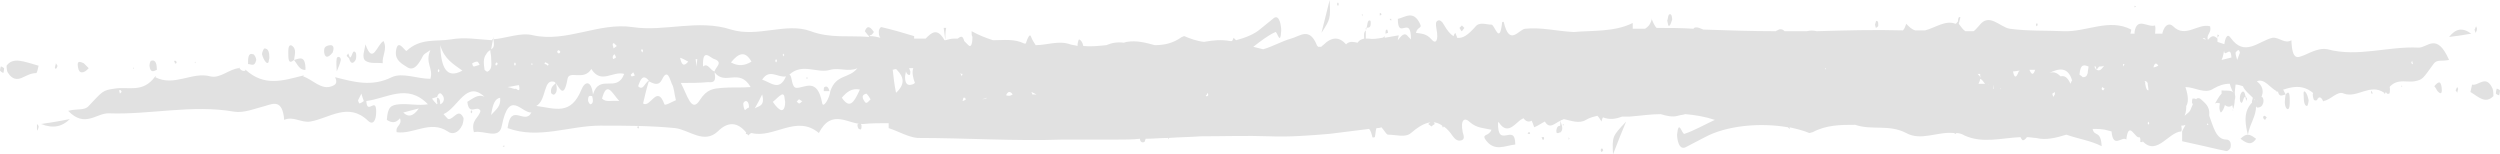 <?xml version="1.0" encoding="UTF-8"?> <!-- Generator: Adobe Illustrator 27.0.0, SVG Export Plug-In . SVG Version: 6.00 Build 0) --> <svg xmlns="http://www.w3.org/2000/svg" xmlns:xlink="http://www.w3.org/1999/xlink" id="Layer_1" x="0px" y="0px" viewBox="0 0 304.4 18.8" style="enable-background:new 0 0 304.4 18.8;" xml:space="preserve"> <style type="text/css"> .st0{fill:#E1E1E1;} </style> <g> <path class="st0" d="M265.9,15L265.9,15L265.9,15L265.9,15c0,0,0,0.1-0.1,0.1L265.9,15L265.9,15L265.9,15z"></path> <polygon class="st0" points="47.4,14 47.4,14 47.4,13.9 "></polygon> <path class="st0" d="M0.8,8c0,0.1,0,0.7,0.2,0.9c0.5,0.8,1.1,0.8,1.6,0.6c0.5-0.2,1.1-0.6,1.8-0.6c0.1,0,0.2-0.4,0.3-0.9 C2.9,7.5,1.6,6.9,0.8,8z"></path> <polygon class="st0" points="44.7,5.4 44.6,5.3 44.6,5.3 44.6,5.3 44.6,5.3 44.6,5.3 44.6,5.4 44.6,5.3 "></polygon> <path class="st0" d="M44.5,7.4c0.6,0.4,1.4,0.2,2.1,0.3c-0.1-0.9,0.6-1.7,0.1-2.7c-0.8,0.4-1.3,3-2.2,0.4C44.4,6.1,44,7,44.5,7.4z"></path> <path class="st0" d="M8.5,14.5c-1,0.2-2.1,0.4-3.5,0.6C6.5,15.7,7.6,15.4,8.5,14.5z"></path> <path class="st0" d="M196.4,18.8c0.6-1.6,1.1-2.8,1.6-4C196.3,16.6,196.3,16.6,196.4,18.8z"></path> <path class="st0" d="M32.8,7.1c0-0.7-0.1-1.2-0.6-1.2c-0.1,0-0.3,0.5-0.3,0.7c0.1,0.4,0.3,0.8,0.5,1C32.8,7.9,32.7,7.2,32.8,7.1z"></path> <path class="st0" d="M35.6,5.6c-0.4-0.3-0.5,0.2-0.5,0.7c0,0.9,0,1.6,0.7,1C35.9,6.6,36.1,6,35.6,5.6z"></path> <path class="st0" d="M35.8,7.2C35.8,7.3,35.8,7.3,35.8,7.2L35.8,7.2L35.8,7.2L35.8,7.2L35.8,7.2z"></path> <path class="st0" d="M35.8,7.3c0.4,0.5,0.7,1.3,1.4,1.2C37.2,6.7,36.5,7.1,35.8,7.3z"></path> <path class="st0" d="M10.8,8.3c-0.2-0.2-0.4-0.4-0.6-0.6C9.9,7.6,9.3,7.2,9.5,8.2C9.6,9,10.2,9,10.8,8.3z"></path> <path class="st0" d="M31.2,7.3c0-0.2-0.2-0.7-0.4-0.7c-0.6-0.2-0.6,0.5-0.6,1.2C30.6,7.8,31,8.2,31.2,7.3z"></path> <path class="st0" d="M39.9,6.9c0.3-0.1,0.5-0.4,0.6-0.5c0.3-0.8-0.1-0.9-0.2-0.9c-0.3,0-0.7,0.1-0.8,0.4C39.4,6.3,39.5,7,39.9,6.9z "></path> <path class="st0" d="M43.3,7.3c0.1-0.2,0.1-0.8,0-0.9C42.9,5.9,42.9,7,42.6,7l-0.2-0.5l-0.2,0.3l0.3,0.3C42.7,7.8,43,7.8,43.3,7.3z "></path> <path class="st0" d="M18.4,7.4c-0.1,0-0.2,0.4-0.2,0.6c0.1,0.9,0.5,0.7,0.9,0.5C19.1,7.9,19,7.2,18.4,7.4z"></path> <path class="st0" d="M0,8.6c0.1,0.1,0.2,0.2,0.4,0.3c0,0,0.1-0.3,0.1-0.6C0.3,8.2,0.3,8.1,0.1,8.1C0.1,8.1,0,8.4,0,8.6z"></path> <path class="st0" d="M260.6,17.3l0.3,0l-0.1-1.6l0,0C260.7,16.3,260.6,16.8,260.6,17.3z"></path> <path class="st0" d="M104.4,15.2c0,0.2,0.1,0.5,0.2,0.5c0.3,0.2,0.3-0.1,0.3-0.4c0-0.1-0.1-0.3-0.2-0.4 C104.6,15,104.4,15.1,104.4,15.2z"></path> <path class="st0" d="M174.4,14.7c-0.2,0-0.3,0.3-0.5,0.4c0.1,0.1,0.3,0.2,0.4,0.3c0.1-0.1,0.2-0.2,0.4-0.3 C174.6,14.9,174.5,14.7,174.4,14.7z"></path> <path class="st0" d="M189.5,15.9c0,0.1,0,0.3,0.1,0.3c0.4,0.1,0.5-0.5,0.6-0.9C190,15.4,189.6,15.1,189.5,15.9z"></path> <path class="st0" d="M190.2,15.3c0,0,0.1,0,0.1-0.1l-0.1-0.1C190.3,15.2,190.3,15.3,190.2,15.3z"></path> <polygon class="st0" points="41,8.7 41,8.7 41,8.7 41,8.7 41,8.7 "></polygon> <path class="st0" d="M41,7.1c-0.1,0.5,0,1.1,0,1.6c0.2-0.5,0.4-0.9,0.5-1.4C41.5,6.9,41.1,6.8,41,7.1z"></path> <path class="st0" d="M4.5,15.7c0,0.1,0.1,0.2,0.1,0.2c0-0.2,0.1-0.3,0.1-0.5c0-0.1-0.1-0.2-0.2-0.3C4.5,15.3,4.5,15.5,4.5,15.7z"></path> <path class="st0" d="M21.5,7.6c0-0.1-0.1-0.2-0.1-0.2c-0.1,0-0.1,0-0.2,0c0,0.1,0.1,0.2,0.1,0.3C21.4,7.8,21.5,7.7,21.5,7.6z"></path> <path class="st0" d="M190.4,15.3l0-0.2c0,0,0,0-0.1,0.1L190.4,15.3z"></path> <path class="st0" d="M187.2,14.5L187.2,14.5L187.2,14.5l0-0.1L187.2,14.5C187.2,14.5,187.2,14.5,187.2,14.5z"></path> <path class="st0" d="M186.9,15c0.2,0,0.3-0.2,0.3-0.5l-0.5,0.1C186.8,14.8,186.9,15,186.9,15z"></path> <polygon class="st0" points="275.4,11.3 275,11.4 275.1,11.4 "></polygon> <path class="st0" d="M6.8,8.4C6.9,8.3,7,8.1,7,8L6.8,7.7c0,0.2-0.1,0.3-0.1,0.5C6.6,8.2,6.8,8.4,6.8,8.4z"></path> <polygon class="st0" points="61.2,17.8 61.4,17.9 61.4,17.7 "></polygon> <path class="st0" d="M187.8,17c0,0,0.1,0,0.2,0l0-0.3l-0.3,0C187.8,16.9,187.8,17,187.8,17z"></path> <polygon class="st0" points="191,17 191.1,16.9 191,16.7 "></polygon> <path class="st0" d="M194.9,18.3c0,0.1,0.1,0.2,0.1,0.2c0.1,0,0.1-0.1,0.2-0.2c0-0.1-0.1-0.2-0.1-0.2C195,18,194.9,18.2,194.9,18.3 z"></path> <path class="st0" d="M275.6,14.4c0,0.1,0.2,0.2,0.2,0.2s0.1-0.2,0.2-0.3c-0.1-0.1-0.2-0.2-0.3-0.2 C275.6,14.1,275.5,14.3,275.6,14.4z"></path> <path class="st0" d="M77.6,15.5c0,0.1,0.1,0.1,0.1,0.2c0-0.1,0.1-0.1,0.1-0.2c0-0.1-0.1-0.1-0.1-0.2C77.7,15.4,77.6,15.4,77.6,15.5 z"></path> <path class="st0" d="M90.8,16.3c0.3,0.1,0.4-0.1,0.5-0.5l-0.2-0.3L90.8,16.3z"></path> <polygon class="st0" points="90.8,16.5 90.8,16.3 90.8,16.3 90.8,16.3 90.8,16.3 "></polygon> <path class="st0" d="M142.7,16l-0.1-0.1C142.5,15.9,142.6,16,142.7,16C142.6,16,142.6,16,142.7,16z"></path> <path class="st0" d="M186.1,16.1l-0.1,0.2l0.3,0c0-0.1,0-0.2-0.1-0.2C186.2,16.1,186.1,16.1,186.1,16.1z"></path> <path class="st0" d="M57.3,13.6c0,0.1,0.1,0.2,0.1,0.2c0,0,0.1-0.1,0.1-0.2c0-0.1-0.1-0.2-0.1-0.2S57.4,13.5,57.3,13.6z"></path> <polygon class="st0" points="47.4,14 47.4,13.9 47.4,14.1 "></polygon> <polygon class="st0" points="47.4,14.5 47.4,14.1 47.2,14.4 "></polygon> <path class="st0" d="M29.4,7.2l0,0.3c0,0,0-0.1,0-0.1C29.4,7.4,29.4,7.2,29.4,7.2z"></path> <polygon class="st0" points="23.8,7.5 23.7,7.6 23.8,7.7 "></polygon> <polygon class="st0" points="16.3,8.2 16.2,8.3 16.3,8.4 "></polygon> <path class="st0" d="M67.5,11.5c0.4-0.3,0.3-0.8,0.2-1.4c-0.3,0.3-0.7,0.5-0.6,1.2C67.1,11.4,67.4,11.6,67.5,11.5z"></path> <path class="st0" d="M100.4,10.6c-0.1,0-0.1,0.3-0.1,0.5l0.7,0C100.9,10.7,100.7,10.4,100.4,10.6z"></path> <polygon class="st0" points="98.2,9.6 98.4,9.5 98.2,9.4 "></polygon> <path class="st0" d="M294.5,5.8c-3.7-0.2-7.4,1.2-11.1,0.2c-0.9-0.2-1.9,0.3-2.8,0.7c-0.8,0.3-1.5,0.8-1.6-1.8 c-0.8,0.5-1.5-0.4-2.3-0.3c-1.7,0.4-3.4,2.4-5.1,0c-0.4-0.6-0.7,0-0.8,1.1c-0.1,1.9,0.8-0.5,0.9,1.3c-0.4,0.1-0.8,0.2-1.2,0.3 c0.2-0.4,0.3-1,0.4-1.9c-0.3-0.1-0.6-0.2-0.9-0.3c0-0.1,0-0.3,0-0.4c-0.4-0.4-0.7-0.4-1.1,0.1c0,0-0.1,0-0.1,0 c-0.1-0.7,0.5-0.8,0.3-1.6c-1.5-0.4-3,1.5-4.5,0c-0.4-0.4-1-0.3-1.3,0.8c0,0,0,0.1,0,0.1c-0.3,0-0.6,0-0.9,0c0-0.3,0.1-0.6,0-1 c-0.9,0.3-2.2-1.1-2.5,0.8c0,0.1,0,0.1,0,0.2c-0.2,0-0.4,0-0.5,0c0-0.1,0.1-0.3,0.1-0.5c-2.7-1.4-5.4,0.3-8.2,0.2 c-2.2-0.1-4.4,0-6.6-0.3c-1.2-0.2-2.5-2-3.7-0.4c-0.3,0.3-0.5,0.6-0.7,0.7c-0.3,0-0.7,0-1,0c-0.3-0.2-0.5-0.5-0.8-0.9l0,0l0.2-0.8 c-0.2-0.1-0.3,0.1-0.3,0.5c-0.1,0.1-0.2,0.3-0.3,0.3c-1.2-0.5-2.5,0.5-3.7,0.8c-0.4,0-0.8,0-1.2,0c-0.4-0.1-0.7-0.4-1.1-0.8 c-0.1,0.3-0.2,0.6-0.4,0.8c-3.5-0.1-7,0-10.5,0.1c-0.4-0.1-0.8-0.1-1.2,0c-0.5,0-1,0-1.5,0c-0.4,0-0.8,0-1.2,0 c-0.3-0.3-0.6-0.3-0.9-0.1c-0.1,0-0.1,0.1-0.2,0.1c-2.9,0-5.8-0.1-8.8-0.2c-0.2-0.1-0.3-0.1-0.5-0.2c-0.3-0.1-0.6-0.1-0.7,0.1 c-1.5-0.1-3-0.1-4.5-0.1c-0.2-0.2-0.4-0.6-0.6-1.1l0,0.1c-0.2,0.7-0.5,0.9-0.8,1.1c-0.5,0-1,0-1.5,0c0-0.2,0-0.4,0-0.7 c-1.2,0.6-2.5,0.8-3.7,0.9c-1.2,0.1-2.4,0.1-3.5,0.2c-2-0.1-3.9-0.6-5.9-0.4c-0.8,0.1-1.9,2.2-2.6-0.8c0-0.1-0.2,0-0.2,0 C182.6,5.6,182,3,181.6,3c-0.7,0-1.5-0.4-2,0.3c-0.9,1-1.5,1.4-2.2,1.3c0,0,0-0.1,0-0.1c-0.1-0.2-0.1-0.3-0.2-0.5 c-0.1,0.1-0.2,0.3-0.2,0.4c-0.4-0.2-0.8-0.7-1.2-1.4c-0.2-0.4-0.5-0.6-0.7-0.5c-0.3,0.1-0.3,0.4-0.2,1c0.3,1.5-0.1,1.9-0.6,1.3 c-0.6-0.7-1.2-0.7-1.9-0.8c0.2-0.8,0.8-0.5,0.5-1.1c-0.8-1.7-1.8-0.8-2.7-0.6c0,2.7,1.6-0.6,1.6,2.5c-0.1-0.1-0.2-0.2-0.3-0.3 c-0.5-0.7-0.9-0.1-1.3,0.4c0-0.2,0.1-0.4,0.1-0.6c-0.6,0.1-1.1,0.2-1.7,0.3c0-0.1,0-0.1,0-0.2c-0.1,0.1-0.2,0.2-0.3,0.2 c-0.6,0.1-1.1,0.2-1.7,0.1c-0.1,0-0.2,0-0.3,0c0-0.3,0-0.7,0-1c-0.3,0.3-0.2,0.6-0.2,1c-0.4,0.1-0.6,0.2-0.8,0.5 c-0.5-0.1-0.9-0.2-1.3,0.1c0,0-0.1,0.1-0.1,0.1c-0.8-0.9-1.7-1-2.8,0.1c-0.1,0.1-0.2,0.1-0.2,0.2c-0.1,0-0.3,0-0.4,0 c-0.1-0.1-0.2-0.2-0.2-0.3c-0.9-2.1-2-1-3.1-0.7c-1.1,0.3-2.3,1-3.4,1.3c-0.4-0.1-0.8-0.2-1.2-0.3c0.9-0.7,1.8-1.4,2.7-1.8 c0.2-0.1,0.6,1.8,0.7-0.2c0-0.5-0.2-2-0.9-1.5l-1.6,1.3c-0.8,0.7-1.9,1.1-3,1.4c-0.1-0.1-0.2-0.2-0.3-0.3c0,0-0.1,0.3-0.2,0.4 c-0.1,0-0.1,0-0.2,0c-1.1-0.2-2.1-0.1-3.2,0.1c-0.9-0.1-1.7-0.4-2.4-0.7c-0.1,0-0.2,0.1-0.3,0.1c-1.1,0.8-2.2,1-3.3,1 c-1.1-0.3-2.2-0.6-3.4-0.4c-0.1,0-0.3,0.1-0.4,0.1c-0.7-0.1-1.4,0-2.1,0.3c-1,0.1-1.9,0.2-2.8,0.1c-0.1-0.5-0.3-0.7-0.5-0.8 c-0.1,0-0.2,0.5-0.2,0.7c0,0,0,0,0,0.1c-0.3-0.1-0.6-0.1-0.9-0.2c-1.4-0.5-2.8,0.1-4.2,0.1c-0.2-0.3-0.4-0.6-0.6-1.1 c-0.1-0.3-0.4,0.2-0.6,0.9c-0.1,0-0.1,0-0.2,0c-1.2-0.6-2.5-0.4-3.8-0.4c-0.9-0.3-1.7-0.6-2.6-1.1c0,0.1,0,0.2,0,0.2c0,0,0,0,0,0 l0,0c0,0.2,0,0.3,0.1,0.5c0,0.6-0.1,1.4-0.5,1c-0.2-0.2-0.4-0.4-0.5-0.5c-0.2-0.8-0.5-0.5-0.8-0.3c-0.1,0-0.2,0-0.4,0c0,0,0,0,0,0 c0,0,0,0,0,0c-0.4,0-0.7,0.1-1.1,0.2c0-0.5,0-1,0.1-1.5l-0.3,0l0.2,1.5c0,0,0,0-0.1,0c-0.9-1.6-1.6-0.9-2.3-0.2c-0.5,0-0.9,0-1.4,0 c0-0.1,0-0.2,0-0.3c-1.3-0.4-2.7-0.8-4-1.1c-0.1,0-0.3,0.3-0.3,0.5c0,0.3,0,0.6,0.2,0.8c-0.4-0.1-0.8-0.2-1.3-0.2c0,0,0-0.1,0-0.1 c0.2,0,0.3-0.1,0.5-0.4c-0.4-0.6-0.8-0.9-1.1-0.1c0.2,0.3,0.4,0.5,0.5,0.6c0,0,0,0.1,0,0.1c-2.4-0.2-4.7,0.2-7.1-0.7 c-3-1.1-6.4,0.8-9.7-0.2c-4-1.3-8.1,0.3-12-0.3c-4.1-0.6-8,1.9-12.1,1c-1.5-0.4-3.3,0.4-5,0.5c0,0,0,0,0,0.1 c-1.7-0.1-3.3-0.4-5-0.1c-1.8,0.3-3.7-0.2-5.4,1.4c-0.2,0.1-1.1-1.7-1.3,0.1c-0.1,1.1,0.8,1.5,1.4,1.9c0.8,0.5,1.4-0.4,1.9-1.4 c0.1-0.2,0.3-0.3,0.9-0.7c-0.7,1.6,0.4,2.2,0,3.5c-1.6,0-3.4-0.8-4.7-0.2c-2.4,1.2-4.6,0.6-6.9,0c0.3,0.7,0.1,0.9-0.4,1.1 c-1.3,0.5-2.3-0.8-3.5-1.2l0.1-0.1c0,0,0,0-0.1,0l0,0c-2.4,0.6-4.7,1.4-7-0.7l0,0l-0.1,0l0,0l0.1,0.1c-0.3,0.1-0.6,0-0.8-0.4l0,0.1 c-1.2,0.1-2.3,1.3-3.5,1c-2.2-0.6-4.4,1.3-6.7,0.1c0,0,0.1-0.1,0.1-0.1l-0.1,0l0,0c-1.5,2.1-3.3,1.2-5,1.5 c-1.4,0.2-1.4,0.3-3.1,2.1c-0.5,0.6-1.4,0.3-2.5,0.6c2,2.1,3.4,0.3,4.9,0.3c5,0.2,10.2-1.1,15.3-0.2c1.2,0.2,2.6-0.4,3.8-0.7 c1-0.3,2.1-0.8,2.3,1.7c1.1-0.5,2.1,0.4,3.2,0.2c2.3-0.4,4.6-2.4,7-0.1c0.6,0.6,1,0,1-1.1c0-1.9-1.1,0.5-1.2-1.3 c2.5-0.3,5-2.2,7.5,0.4c-1.2,0.2-2.3-0.1-3.5,0c-1,0.1-1.4,0.3-1.5,1.9c0.6,0.4,1.1,0.4,1.6-0.2h0c0.3,0.9-0.6,0.9-0.4,1.7 c2,0.3,4.1-1.5,6.2-0.1c0.5,0.4,1.3,0.3,1.8-0.8c0.1-0.3,0.2-0.8,0.1-0.9c-0.6-1.2-1.2,0.3-1.8,0.2c-0.1,0-0.2-0.2-0.6-0.6 c1.8-0.8,2.8-4.2,5-2.1c-0.8-0.4-1.4,0.2-2.1,0.6c0.2,1.8,1.2,0.3,1.6,1.1c-0.2,0.9-1.2,1.1-0.8,2.6c1.2-0.3,3.1,1,3.4-0.8 c0.9-4.5,2.4-1.5,3.6-1.6c-0.8,1.6-2.5-1.3-2.9,1.9c3.8,1.4,7.5-0.3,11.3-0.3c3,0,6,0,9.1,0.3c1.7,0.2,3.5,2,5.2,0.4 c1.2-1.2,2.4-1.2,3.5,0.2l0.2,0.3c0.1-0.1,0.3-0.3,0.4-0.3c2.7,0.7,5.5-2.3,8.2,0c1.6-3.1,3.6-1,5.4-1.1c1-0.1,2.1-0.1,3.1-0.1 c0,0.2,0,0.4,0,0.6c1.2,0.4,2.4,1.1,3.5,1.2c5.9,0,11.8,0.4,17.7,0.2c2.2,0,4.4,0,6.5,0c1,0,2,0,2.9-0.1c0,0.4,0.3,0.5,0.5,0.4 c0.1,0,0.1-0.2,0.2-0.4c0.9,0,1.8-0.1,2.7-0.1c0,0.1,0.1,0.1,0.1,0.2l0-0.1c0,0,0,0,0-0.1c1.3-0.1,2.6-0.1,3.9-0.2 c2.8,0,5.6-0.1,8.4,0c2.4,0.1,4.9-0.1,7.3-0.3c1.6-0.2,3.2-0.4,4.8-0.6c0.2,0.2,0.3,0.6,0.4,1c0,0.1,0.3,0,0.3,0 c0.1-0.5,0.1-0.9,0.2-1.1c0.2,0,0.4,0,0.6-0.1c0.3,0.3,0.6,0.9,0.8,0.9c1,0,2.1,0.4,2.8-0.2c1.5-1.3,2.7-1.7,3.8-0.9 c0,0.1,0.1,0.2,0.1,0.3c0-0.1,0-0.1,0.1-0.2c0.4,0.3,0.7,0.6,1.1,1.2c0.3,0.4,0.6,0.6,1,0.5c0.4-0.1,0.4-0.4,0.2-1 c-0.3-1.5,0.2-1.9,0.9-1.2c0.8,0.7,1.7,0.7,2.6,0.9c-0.3,0.8-1.1,0.5-0.8,1.1c1.1,1.7,2.5,0.8,3.7,0.7c0-2.8-2.2,0.7-2.1-2.7 c0,0,0,0,0.1,0c0.9,1.4,1.7,0.5,2.4-0.1c0.2-0.2,0.4-0.3,0.6-0.4c0.3,0.4,0.6,0.5,1,0.3c0.1,0.2,0.2,0.5,0.3,0.8 c0.5-0.2,0.9-0.5,1.3-0.7c0.6,1,1.2,0.2,1.9-0.1c0,0.5-0.1,1-0.1,1.5c0.6-0.4,0.2-1,0.1-1.5c0.1-0.1,0.3-0.1,0.4-0.2 c0.9,0.2,1.9,0.6,2.7,0.1c0.5-0.3,1-0.4,1.4-0.5c0.2,0.2,0.3,0.4,0.5,0.7c0,0,0.1-0.5,0.2-0.5c0.8,0.3,1.5,0.2,2.3-0.1 c0.3,0,0.6,0,0.9,0c1.3-0.1,2.6-0.3,3.8-0.3c0.7,0.2,1.4,0.4,2.1,0.2c0.3-0.1,0.6-0.1,0.9-0.2c1.2,0.1,2.4,0.3,3.6,0.7 c-1.3,0.6-2.5,1.3-3.7,1.7c-0.3,0.1-0.7-1.9-0.9,0.1c0,0.5,0.2,2,1.1,1.5c0.8-0.4,1.5-0.8,2.3-1.2c2.6-1.4,6.7-1.8,10.1-1.2 c0.1,0.1,0.1,0.1,0.2,0.2l0,0c0,0,0,0,0,0c0,0,0-0.1,0.1-0.1l-0.1,0c0,0,0-0.1,0-0.1c0.9,0.2,1.7,0.4,2.4,0.7 c0.1,0,0.3-0.1,0.4-0.1c1.7-0.9,3.4-0.9,5.2-0.9c2,0.7,4.1-0.1,6.2,1c1.8,1,3.8-0.2,5.8,0c0.1,0,0.1,0.1,0.2,0.1c0,0,0.1,0,0.1-0.1 c0.3,0,0.7,0.1,1,0.3c2.2,1,4.5,0.3,6.8,0.2c0.1,0.1,0.1,0.2,0.2,0.3c0.1,0.2,0.4,0,0.6-0.3c0.4,0,0.8,0.1,1.1,0.1 c1.2,0.3,2.4,0,3.7-0.4c1.4,0.5,2.9,0.7,4.3,1.4c-0.1-2-0.9-1.1-1.1-2.1c0.6,0,1.3,0,1.9,0.2c0.1,0,0.3,0.1,0.4,0.1 c0.2,2.2,1.3,0.5,1.8,1c0.3-2.5,1.1,0,1.6-0.3l0,0c1.9,2.8,3.4-0.6,5.1-0.7c0.1-0.2,0-0.5,0-0.7c0.2,0,0.3,0,0.5-0.1 c-0.1,0.3-0.3,0.5-0.4,0.8c0,0.4,0,1.2,0,1.2c0.9,0.2,1.8,0.4,2.7,0.6l1.3,0.3c0.4,0.1,0.9,0.2,1.4,0.3c0.2,0,0.5-0.3,0.5-0.5 c0.1-0.5-0.1-0.9-0.5-0.9c-1.3,0-1.6-1.6-2.1-2.9c0,0,0-0.1,0-0.1c0.1-1.1-0.6-1.5-1-1.9c-0.2-0.2-0.5-0.2-0.6,0 c-0.1-0.1-0.2-0.1-0.4-0.1c-0.1,0-0.1,0.4-0.1,0.5c0,0.1,0.1,0.1,0.1,0.2c-0.1,0.2-0.2,0.5-0.3,0.7c-0.1,0.2-0.2,0.3-0.7,0.7 c0.2-0.5,0.2-0.9,0.2-1.2c0.4-0.6,0.1-1.7-0.1-2.3c0,0,0,0,0,0c1.1,0,2.4,0.9,3.4,0.2c0.7-0.4,1.3-0.6,2-0.6 c0.1,0.4,0.3,0.9,0.6,1.4c0-0.7,0.1-1,0.1-1.3c0.3,0,0.6,0.1,0.9,0.2c0.2,0.5,0.7,0.9,1.1,1.3c0,0,0.1,0.1,0.1,0.1 c0,0.2-0.1,0.3-0.1,0.5c0,0.4,0.3,0.5,0.3,0.2c0-0.2,0-0.3,0-0.5c0.2,0.1,0.4,0.2,0.5,0.3l0,0c0.7-0.9,0.7-1.8-0.2-2.5 c0.9-0.4,1.6,0.8,2.4,1.2l0,0.1c0,0,0,0,0,0v0c1.7-0.6,3.4-1.3,5.1,0.8l0,0c0,0,0,0,0,0l0,0l0-0.1c0.2-0.1,0.4,0,0.6,0.5l0-0.1 c0.9-0.1,1.7-1.3,2.5-0.9c1.6,0.6,3.2-1.3,4.9-0.1c0,0,0,0.1,0,0.1l0.1,0l0,0c1.1-2.1,2.4-1.3,3.6-1.5c1-0.2,1-0.3,2.3-2.1 c0.4-0.6,1-0.3,1.9-0.5C296.7,3.9,295.6,5.8,294.5,5.8z M14.6,11.4l-0.1-0.4c0.1,0,0.1-0.1,0.2,0c0,0,0.1,0.1,0.1,0.2L14.6,11.4z M43.8,12.6c-0.1,0-0.2-0.3-0.2-0.4c0.1-0.2,0.2-0.4,0.4-0.8c0.1,0.4,0.2,0.6,0.3,0.9C44.2,12.4,44,12.5,43.8,12.6z M49.1,13.7 l1.9-0.5C50.3,14.2,49.7,14.3,49.1,13.7z M53.4,8.4c0,0,0.1,0.1,0.1,0.2c0,0.1-0.1,0.2-0.1,0.2c0,0-0.1-0.1-0.1-0.2 C53.3,8.6,53.4,8.4,53.4,8.4z M53.2,12.7c-0.2-0.2-0.4-0.4-0.6-0.7l0.6-0.2l0,0.7l0.1,0L53.2,12.7z M53.6,12.7L53.6,12.7L53.6,12.7 c0-0.5-0.1-0.8-0.4-0.8c0.1-0.5,0.4-0.7,0.6-0.4C54.2,11.9,54.1,12.5,53.6,12.7z M53.6,5.5c0.5,1.7,1.6,2.3,2.7,3.1 C54.3,9.7,53.7,8.1,53.6,5.5z M60.5,7.6c0,0,0.1,0.1,0.1,0.2L60.4,8l-0.1-0.2C60.4,7.7,60.4,7.6,60.5,7.6z M60.1,4.4 C60,5,60.4,5.7,59.8,6L60.1,4.4z M57.7,8.1c-0.1,0-0.2-0.2-0.2-0.4c0.2-0.1,0.4-0.2,0.6-0.2c0.1,0,0.2,0.2,0.3,0.4 C58,8,57.8,8.1,57.7,8.1z M59.4,8.7c-0.1,0.1-0.3-0.1-0.4-0.2c-0.1-0.7-0.2-1.4,0.2-1.9c0.1-0.2,0.3-0.4,0.5-0.5 c0,0.3,0.1,0.6,0.1,0.9C59.8,7.6,60,8.4,59.4,8.7z M59.8,14c0.2-1.4,0.5-2,1.1-2.1C61,13,60.4,13.3,59.8,14z M62.7,7.6 c0,0,0.1,0.1,0.1,0.2c0,0.1-0.1,0.2-0.1,0.2c0,0-0.1-0.1-0.1-0.2C62.6,7.7,62.7,7.6,62.7,7.6z M62.8,10.8c-0.2,0.1-0.4-0.1-1-0.2 c0.8-0.1,1.4-0.3,1.4-0.2C63.4,11.4,62.9,10.8,62.8,10.8z M64.7,7.9l0-0.2l0.2,0.1L64.7,7.9z M78.2,6c0,0,0.1,0.1,0.1,0.2l-0.1,0.2 c0-0.1-0.1-0.1-0.1-0.2C78,6.1,78.1,6,78.2,6z M74.8,5.3c0.1,0.1,0.2,0.2,0.3,0.3l-0.4,0.3c0-0.2-0.1-0.3-0.1-0.5 C74.6,5.3,74.7,5.2,74.8,5.3z M74.8,6.6C74.9,6.7,75,6.9,75,7c-0.1,0.1-0.2,0.1-0.3,0.2c0,0-0.1-0.1-0.1-0.2 C74.6,6.8,74.7,6.7,74.8,6.6z M68,6.1c0,0,0.1,0.1,0.2,0.1c0,0.1,0,0.2,0,0.2c-0.1,0.1-0.1,0.1-0.2,0.1C67.8,6.4,67.8,6.2,68,6.1z M66.4,7.6c0.1,0,0.2,0.1,0.4,0.2c0,0.1-0.1,0.2-0.1,0.2c-0.1-0.1-0.2-0.2-0.4-0.2C66.3,7.7,66.4,7.5,66.4,7.6z M71.9,12.7 c-0.1,0-0.3-0.3-0.3-0.5c0-0.7,0.3-0.5,0.5-0.5C72.2,12.1,72.3,12.6,71.9,12.7z M73.3,12c0.6-2.2,1.2-0.7,2.1,0.3 C74.4,12.2,73.8,12.5,73.3,12z M72.2,11.5c-0.2-1.8-1-1.6-1.4-0.6c-1.3,3.2-3.2,2.3-5.5,2c1.3-0.7,0.8-3.5,2.3-2.9l0,0.1l0,0 c0,0-0.1-0.1-0.1-0.1c0.5,0.2,1.1,2.5,1.6-0.4c0.2-1.1,2,0.3,2.9-1.2c1.2,1.9,2.6,0.2,4,0.6C75.1,11.4,73,8.9,72.2,11.5z M76.9,9.3 c0,0-0.1-0.1-0.1-0.2C76.9,9,77,8.9,77.1,8.8l0.2,0.4C77.2,9.2,77.1,9.3,76.9,9.3z M77.7,10.5C78,9.6,78.3,9,79,9.8 C78.5,10.1,78.3,11.1,77.7,10.5z M80.9,12.7c-0.9-2.5-1.7,0.5-2.6-0.1c0.2-0.8,0.4-1.8,0.7-2.7c0.6,0.3,1.2,0.6,1.6-0.2 c0.7-1.5,1,0.1,1.2,0.5c0.3,0.5,0.3,1.3,0.5,2C81.8,12.4,81,12.9,80.9,12.7z M87,7.2c1.1,0.4,0.1,1,0,1.5c-0.5-0.1-0.8-1.1-1.4-0.6 l-0.8,0l0,0l0.8,0C85.5,5.7,86.5,7.1,87,7.2z M84.9,7.2l-0.1,0.9l-0.1-0.9L84.9,7.2z M82.7,7L82.7,7c0.4,0.1,0.7,0.3,1.1,0.5 C83.3,8.1,83,8,82.8,7L82.7,7z M90.7,13.4c-0.1-0.1-0.2-0.5-0.2-0.8c0-0.1,0.2-0.3,0.3-0.3c0.2,0,0.4,0.2,0.4,0.8 C91,13.1,90.8,13.4,90.7,13.4z M87.9,10.7c-1,0.1-1.8,0.1-2.7,1.5c-1,1.6-1.5-0.6-2.3-2.1c1.2,0,2.3,0,3.3-0.1 c0.4,0,1.1,0.2,0.8-1.2c1.3,1.7,3-0.6,4.4,1.8C90.3,10.7,89.1,10.6,87.9,10.7z M89,7.6c0.9-1.1,1.7-1.5,2.5-0.1 C90.7,8,89.9,8.1,89,7.6z M268.7,15.2l0.1-0.2l0.1,0.2L268.7,15.2z M268.6,4.8c0,0-0.1,0-0.1,0c-0.1,0-0.2-0.1-0.3-0.1 C268.3,4.6,268.4,4.6,268.6,4.8z M256.1,11c-0.1,0-0.2-0.1-0.2-0.2c0-0.1,0.1-0.2,0.1-0.2c0.1,0.1,0.2,0.2,0.3,0.2 C256.2,10.8,256.1,11,256.1,11z M255.3,8.5L255.3,8.5L255.3,8.5C255.2,8.4,255.3,8.5,255.3,8.5c-0.1,0-0.2-0.2-0.3-0.4 c0.1,0,0.2,0,0.2,0C255.2,8.2,255.2,8.3,255.3,8.5c0.1-0.2,0.2-0.3,0.3-0.4c0.2,0,0.4,0,0.6-0.1C255.9,8.4,255.7,8.7,255.3,8.5z M250.2,11.5c-0.1,0.1-0.1,0.2-0.2,0.3c0-0.1-0.1-0.2-0.1-0.4c0.1-0.1,0.2-0.1,0.3-0.2C250.2,11.3,250.2,11.5,250.2,11.5z M242.7,10.8l0-0.5l0.1,0.7C242.8,10.9,242.8,10.8,242.7,10.8z M241.7,10.2c-0.2,0-0.5,0-0.8,0c0.1-0.2,0.2-0.4,0.2-0.6 C241.4,9.7,241.5,10,241.7,10.2z M241.2,9.5c-0.1-0.2-0.3-0.4-0.4-0.5c0.1,0,0.2,0,0.3,0C241.1,9.2,241.1,9.3,241.2,9.5z M245.9,8.6c0,0,0,0.1-0.1,0.1c-0.4,1.1-0.6,0.5-0.7,0C245.4,8.7,245.7,8.6,245.9,8.6z M247,8.5C247,8.6,247,8.6,247,8.5 C247,8.6,247,8.6,247,8.5C247,8.5,247,8.5,247,8.5z M247.1,8.5c0.2,0,0.5,0,0.7,0C247.6,9.1,247.4,9.2,247.1,8.5 C247.1,8.6,247.1,8.6,247.1,8.5z M239.5,8.9C239.5,8.9,239.5,8.9,239.5,8.9C239.5,8.9,239.5,8.9,239.5,8.9 C239.5,8.9,239.5,8.9,239.5,8.9z M242.1,10.3C242.1,10.2,242.1,10.2,242.1,10.3l0.7,0l0,0L242.1,10.3 C242.2,10.2,242.2,10.3,242.1,10.3C242.1,10.3,242.1,10.3,242.1,10.3z M243.5,10.9c0.1-0.1,0.1-0.1,0.1-0.2 C243.7,10.8,243.6,10.8,243.5,10.9C243.6,10.9,243.6,10.9,243.5,10.9z M249.5,8.9c1.2-0.6,2.3-0.8,2.8,0.9 c-0.1,0.1-0.1,0.2-0.2,0.4c-0.4-0.9-0.8-1-1.2-0.9C250.4,8.8,250,8.7,249.5,8.9z M253.2,9.1c0.1-1.4,0.6-1.2,1.1-1 c0,0.2-0.1,0.5-0.1,0.8c-0.1,0.4-0.3,0.5-0.6,0.5C253.5,9.3,253.4,9.2,253.2,9.1z M258.5,7.8c0.1,0,0.1,0,0.2,0 c-0.1,0.1-0.1,0.2-0.2,0.3C258.5,7.9,258.5,7.8,258.5,7.8z M262.2,8.2c0.1-0.4,0.3-0.7,0.6-0.2C262.6,8.1,262.4,8.2,262.2,8.2z M261.2,9.9c0.1-0.1,0.2,0.1,0.3,0.2c0,0.3,0.1,0.6,0.1,0.9c-0.2,0-0.3-0.2-0.4-0.8c0-0.1,0-0.1,0-0.2 C261.1,10,261.1,9.9,261.2,9.9z M222.3,8.5c0-0.1-0.1-0.1-0.1-0.2c0,0,0,0,0.1,0C222.3,8.4,222.3,8.5,222.3,8.5z M147,11.3 C147,11.3,147.1,11.3,147,11.3c0.1,0.1,0.2,0.3,0,0.4c0,0-0.1,0.1-0.1,0c0,0-0.1-0.1-0.1-0.1C146.9,11.6,147,11.5,147,11.3z M117.5,11.9c0,0,0.1,0.2,0.1,0.2c-0.1,0.1-0.3,0.2-0.4,0.2c0,0,0,0,0,0c0-0.1,0.1-0.3,0.1-0.4C117.4,11.9,117.4,11.9,117.5,11.9z M117.2,9l-0.1,0.3c0-0.1-0.1-0.2-0.2-0.4C117,9,117.1,9,117.2,9z M116,8.8C116,8.8,116,8.8,116,8.8C116,8.8,116,8.8,116,8.8 C116,8.8,116,8.8,116,8.8z M110.2,9.4c0-0.3,0.1-0.5,0.1-0.7c0.1,0.3,0.3,0.5,0.5,0.4c0,0,0.1-0.4,0-0.5c0-0.1-0.1-0.2-0.1-0.3 c0,0,0.1,0,0.1,0c0.1,0,0.3,0,0.4,0c-0.2,0.5,0,1.3,0.2,1.8c-0.1,0.1-0.3,0.2-0.4,0.2C110.7,10.4,110.2,10.4,110.2,9.4z M108.7,8.5 c0.1,0,0.4-0.2,0.5,0c0.9,0.9,1,1.8-0.1,2.8C108.9,10.3,108.8,9.5,108.7,8.5C108.6,8.6,108.6,8.5,108.7,8.5z M120.1,11.9l0,0.1 c0,0-0.1,0-0.1,0c-0.1,0-0.3,0.1-0.4,0.1L120.1,11.9z M122.5,11.6c0.1-0.2,0.2-0.4,0.4-0.4c0.1,0,0.3,0.1,0.4,0.3 C123,11.7,122.8,11.7,122.5,11.6z M125.7,11.5c0-0.1-0.1-0.2-0.1-0.3c0.2,0.1,0.4,0.2,0.6,0.3C126.1,11.5,125.9,11.5,125.7,11.5z M105.5,7.2c0,0.1,0,0.1,0,0.2L105.5,7.2C105.5,7.2,105.5,7.2,105.5,7.2z M95.4,6.5c0,0.1,0.1,0.2,0.1,0.2s-0.1,0.1-0.1,0.2 c0-0.1-0.1-0.2-0.1-0.2C95.3,6.6,95.4,6.6,95.4,6.5z M94.5,7.2c0,0,0.1,0.1,0.1,0.2c0,0.1-0.1,0.2-0.1,0.2c0,0-0.1-0.1-0.1-0.2 C94.4,7.3,94.5,7.2,94.5,7.2z M91.9,13.2c0.3-0.5,0.6-1.1,0.9-1.7C93.2,13,92.3,12.9,91.9,13.2z M94.9,13.3 c-0.3-0.2-0.6-0.6-0.8-0.9c0.4-0.3,0.7-0.7,1.1-0.9c0.4-0.1,0.3,0.6,0.4,0.9C95.6,13.3,95.3,13.6,94.9,13.3z M92.8,9.7 c0.9-1.4,1.9-0.2,2.9-0.4C94.9,11.2,93.8,10,92.8,9.7z M97.3,12.6c-0.1,0-0.2-0.2-0.3-0.2c0.1-0.1,0.2-0.3,0.3-0.3 c0.1,0,0.2,0.2,0.4,0.2C97.5,12.5,97.4,12.6,97.3,12.6z M101.1,11.1L101.1,11.1L101.1,11.1C101,11.2,101.1,11.1,101.1,11.1 c-0.1,0.9-0.9,2.2-1,1.4c-0.6-3.1-2.1-1.8-3.1-1.8c-0.7,0-0.5-1.6-0.9-1.6c1.6-1.5,3.4-0.1,5-0.6c1.1-0.3,2.2,0.3,3.3-0.2 C103.4,9.6,101.8,9,101.1,11.1z M102.5,11.9c0.6-0.7,1.2-1.2,2.2-1C103.9,12.7,103.4,13.2,102.5,11.9z M105.3,12.4 c-0.5-0.7-0.2-0.9,0.2-1c0,0,0,0,0,0c0.2,0.2,0.4,0.5,0.5,0.7C105.7,12.4,105.5,12.7,105.3,12.4z M106.7,11.4 C106.7,11.4,106.7,11.4,106.7,11.4C106.8,11.4,106.8,11.4,106.7,11.4C106.8,11.4,106.8,11.4,106.7,11.4z M261.6,15.2 c0-0.1-0.1-0.1-0.1-0.2c0-0.1,0.1-0.1,0.1-0.2l0.1,0.2L261.6,15.2z M265.3,12.7c0,0.1,0,0.1,0,0.2 C265.3,12.8,265.3,12.8,265.3,12.7z M272.4,7.3c-0.1-0.4-0.2-0.6-0.2-0.9c0.1-0.1,0.2-0.3,0.4-0.3c0,0,0.2,0.3,0.1,0.4 C272.6,6.8,272.5,7,272.4,7.3z M293.7,7.8c0,0-0.1-0.1-0.1-0.2l0.1-0.2l0.1,0.4C293.7,7.8,293.7,7.8,293.7,7.8z"></path> <polygon class="st0" points="270,4.7 270,4.7 270,4.7 "></polygon> <path class="st0" d="M301,10.3c0,0-0.1,0.4-0.2,0.9c1,0.6,1.8,1.5,2.8,0.5c0,0,0-0.7-0.1-0.9C302.7,9,301.8,10.5,301,10.3z"></path> <polygon class="st0" points="271.8,13.3 271.9,13.5 271.9,13.4 271.9,13.4 271.9,13.4 271.9,13.4 271.9,13.3 271.9,13.4 "></polygon> <path class="st0" d="M272,11.3c-0.4-0.4-1-0.2-1.5-0.3c0,0.1,0,0.2,0,0.4c-0.3,0.3-0.5,0.7-0.8,1.2c0.2-0.1,0.4-0.1,0.6,0 c-0.1,0.4-0.1,0.8,0.1,1.1c0.2-0.1,0.4-0.5,0.5-0.9c0.3,0.2,0.6,0.3,0.9,0c0,0.1,0.1,0.3,0.1,0.5c0.1-0.3,0.2-0.7,0.2-1.1 c0,0,0,0,0,0C272.2,11.9,272.2,11.5,272,11.3z"></path> <path class="st0" d="M298.2,4.5c0.8-0.1,1.6-0.2,2.7-0.4C299.8,3.3,299,3.5,298.2,4.5z"></path> <path class="st0" d="M161.9,0c-0.4,1.6-0.7,2.8-1,4C162,2.3,162,2.3,161.9,0z"></path> <path class="st0" d="M280.5,11.7c0,0.7,0.1,1.2,0.4,1.2c0.1,0,0.2-0.5,0.2-0.7c-0.1-0.4-0.2-0.8-0.4-1 C280.4,10.9,280.5,11.6,280.5,11.7z"></path> <path class="st0" d="M278.4,13.2c0.3,0.3,0.4-0.2,0.4-0.7c0-0.9,0-1.6-0.5-1C278.2,12.1,278.1,12.8,278.4,13.2z"></path> <polygon class="st0" points="278.3,11.5 278.3,11.5 278.3,11.5 278.3,11.5 278.3,11.5 "></polygon> <path class="st0" d="M278.3,11.5c-0.3-0.5-0.5-1.3-1-1.3C277.3,12.1,277.8,11.6,278.3,11.5z"></path> <path class="st0" d="M296.4,10.5c0.2,0.2,0.3,0.5,0.4,0.6c0.2,0.2,0.6,0.6,0.5-0.4C297.2,9.8,296.9,9.9,296.4,10.5z"></path> <path class="st0" d="M281.6,11.5c0,0.2,0.1,0.7,0.2,0.7c0.5,0.2,0.5-0.5,0.5-1.2C282.1,11,281.8,10.6,281.6,11.5z"></path> <path class="st0" d="M275.3,11.8c-0.2,0.1-0.4,0.4-0.4,0.5c0,0.1,0,0.2,0,0.2c0-0.2,0-0.4-0.1-0.6c-1.1,1-1.8,1.8-1.1,4.5 c-0.3,0-0.6,0.2-0.9,0.5c0.7,0.5,1.3,0.9,1.9,0c-0.4-0.3-0.7-0.5-1-0.5c0.3-1.5,1-2.2,1-3.5c0,0.2,0.2,0.2,0.2,0.2 c0.2,0,0.5-0.1,0.6-0.4C275.7,12.4,275.6,11.7,275.3,11.8z"></path> <path class="st0" d="M203.3,3.1c0.1-0.1,0.2-0.4,0.3-0.7c0-0.6-0.2-0.8-0.4-0.6c-0.1,0.1-0.1,0.5-0.2,0.7 C203.1,2.9,203.1,3.3,203.3,3.1z"></path> <path class="st0" d="M273.4,11.8l0.1,0.5l0.1-0.3l-0.2-0.3c-0.1-0.7-0.4-0.7-0.6-0.2c-0.1,0.2-0.1,0.8,0,0.9 C273.1,12.9,273.1,11.7,273.4,11.8z"></path> <path class="st0" d="M290.9,11.4c0.1,0,0.1-0.4,0.1-0.6c-0.1-0.9-0.4-0.7-0.7-0.5C290.4,10.9,290.5,11.6,290.9,11.4z"></path> <path class="st0" d="M304,10.8c0,0-0.1,0.3-0.1,0.6c0.1,0.1,0.3,0.2,0.4,0.2c0,0,0.1-0.4,0.1-0.6C304.3,10.9,304.1,10.8,304,10.8z"></path> <path class="st0" d="M228.7,3.1c0-0.2,0-0.5-0.1-0.5c-0.2-0.2-0.2,0.1-0.3,0.4c0,0.1,0.1,0.3,0.1,0.4 C228.6,3.3,228.7,3.2,228.7,3.1z"></path> <path class="st0" d="M178,3.8c0.1-0.1,0.2-0.3,0.3-0.4L178,3.1l-0.3,0.3C177.8,3.5,177.9,3.8,178,3.8z"></path> <path class="st0" d="M166.9,2.8c0-0.1,0-0.3-0.1-0.3c-0.3-0.1-0.3,0.5-0.4,0.9C166.6,3.3,166.9,3.5,166.9,2.8z"></path> <path class="st0" d="M166.4,3.3C166.4,3.4,166.4,3.4,166.4,3.3l-0.1,0.2C166.4,3.5,166.4,3.4,166.4,3.3z"></path> <path class="st0" d="M301.6,3.5c0-0.1-0.1-0.2-0.1-0.3c-0.1,0.1-0.1,0.3-0.2,0.4c0,0.1,0.1,0.2,0.1,0.4 C301.5,3.9,301.6,3.7,301.6,3.5z"></path> <path class="st0" d="M288.7,11.2c0,0.1,0,0.2,0.1,0.2c0,0,0.1,0,0.1,0c0-0.1-0.1-0.2-0.1-0.3C288.8,11,288.7,11.1,288.7,11.2z"></path> <path class="st0" d="M166.3,3.4l0,0.2C166.4,3.6,166.4,3.5,166.3,3.4L166.3,3.4z"></path> <path class="st0" d="M168.7,4.1L168.7,4.1L168.7,4.1c0,0,0,0.1,0,0.1L168.7,4.1C168.6,4.2,168.7,4.2,168.7,4.1z"></path> <path class="st0" d="M168.9,3.6c-0.2,0-0.2,0.2-0.2,0.5L169,4C169,3.8,168.9,3.6,168.9,3.6z"></path> <path class="st0" d="M299.2,10.6c-0.1,0.1-0.1,0.2-0.2,0.4l0.2,0.3c0-0.2,0.1-0.3,0.1-0.5C299.3,10.8,299.2,10.6,299.2,10.6z"></path> <polygon class="st0" points="260.1,0.8 259.9,0.7 259.9,0.9 "></polygon> <path class="st0" d="M168.1,1.6c0,0-0.1,0-0.1,0l0,0.3l0.2-0.1C168.2,1.8,168.2,1.6,168.1,1.6z"></path> <path class="st0" d="M174.7,14.1c-0.1,0-0.2,0.1-0.2,0.2c0,0.1,0.1,0.2,0.1,0.2c0.1,0,0.2-0.1,0.2-0.2 C174.8,14.2,174.7,14.1,174.7,14.1z"></path> <polygon class="st0" points="165.9,1.7 165.8,1.8 165.9,2 "></polygon> <path class="st0" d="M163,0.5c0-0.1-0.1-0.2-0.1-0.2c0,0-0.1,0.1-0.1,0.2c0,0.1,0.1,0.2,0.1,0.2C162.9,0.8,163,0.6,163,0.5z"></path> <path class="st0" d="M248.1,3c0-0.1,0-0.1-0.1-0.2c0,0.1-0.1,0.1-0.1,0.2c0,0.1,0,0.1,0.1,0.2C248.1,3.1,248.1,3,248.1,3z"></path> <polygon class="st0" points="238.6,1.9 238.6,2 238.6,2 238.6,2.1 238.6,2.1 "></polygon> <path class="st0" d="M201,2.2L201,2.2C201.1,2.3,201.1,2.2,201,2.2C201,2.2,201,2.2,201,2.2z"></path> <path class="st0" d="M169.4,2.5l0-0.2l-0.2,0C169.3,2.4,169.3,2.5,169.4,2.5C169.4,2.5,169.4,2.5,169.4,2.5z"></path> <polygon class="st0" points="270,4.7 270,4.7 270,4.6 "></polygon> <polygon class="st0" points="270,4.2 270,4.6 270.2,4.3 "></polygon> <path class="st0" d="M283,11.6l0-0.3c0,0,0,0.1,0,0.1C282.9,11.4,283,11.6,283,11.6z"></path> <polygon class="st0" points="287,11.3 287.1,11.2 287,11.1 "></polygon> <polygon class="st0" points="292.4,10.6 292.5,10.5 292.4,10.4 "></polygon> </g> </svg> 